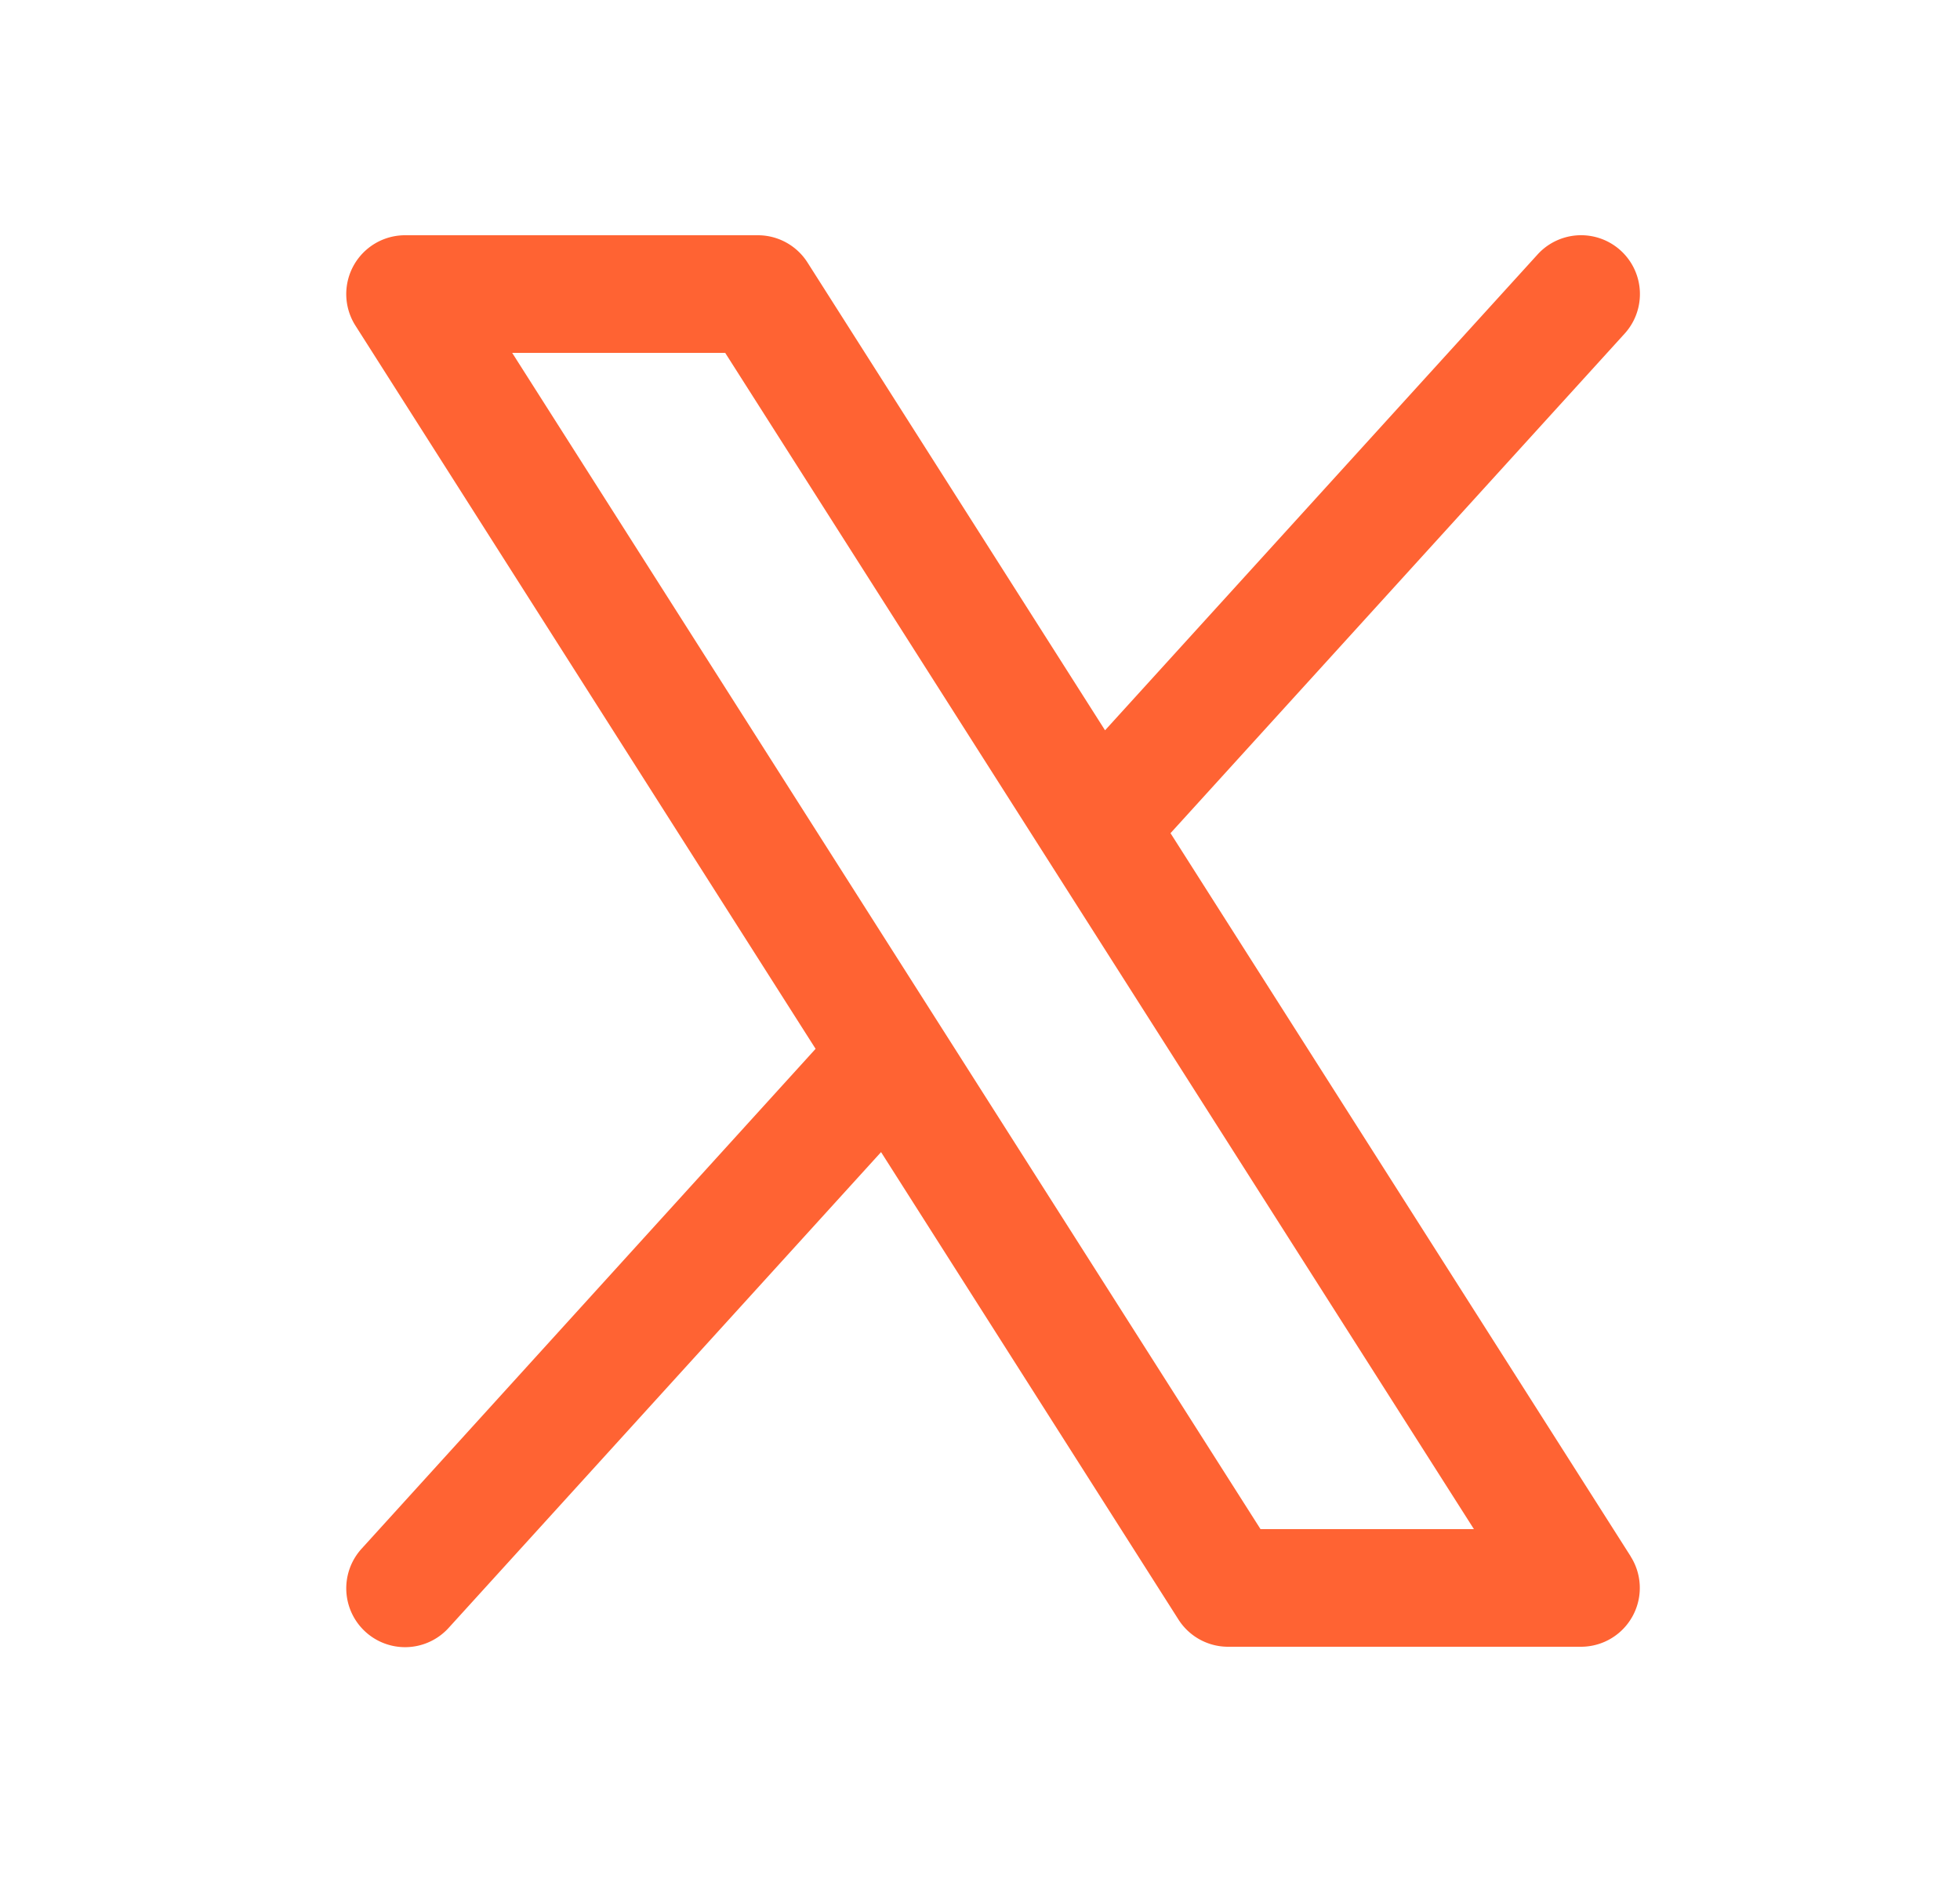 <svg xmlns="http://www.w3.org/2000/svg" width="25" height="24" fill="none"><path fill="#FF6333" d="m20.8 19.848-5.87-9.223 5.792-6.37a.75.75 0 0 0-1.11-1.01l-5.517 6.068L10.3 3.348A.75.75 0 0 0 9.667 3h-4.5a.75.75 0 0 0-.633 1.153l5.869 9.222-5.791 6.375a.75.75 0 1 0 1.11 1.01l5.516-6.068 3.796 5.965a.75.75 0 0 0 .633.343h4.5a.75.75 0 0 0 .632-1.152Zm-4.722-.348-9.545-15H9.25l9.55 15h-2.723Z"/></svg>